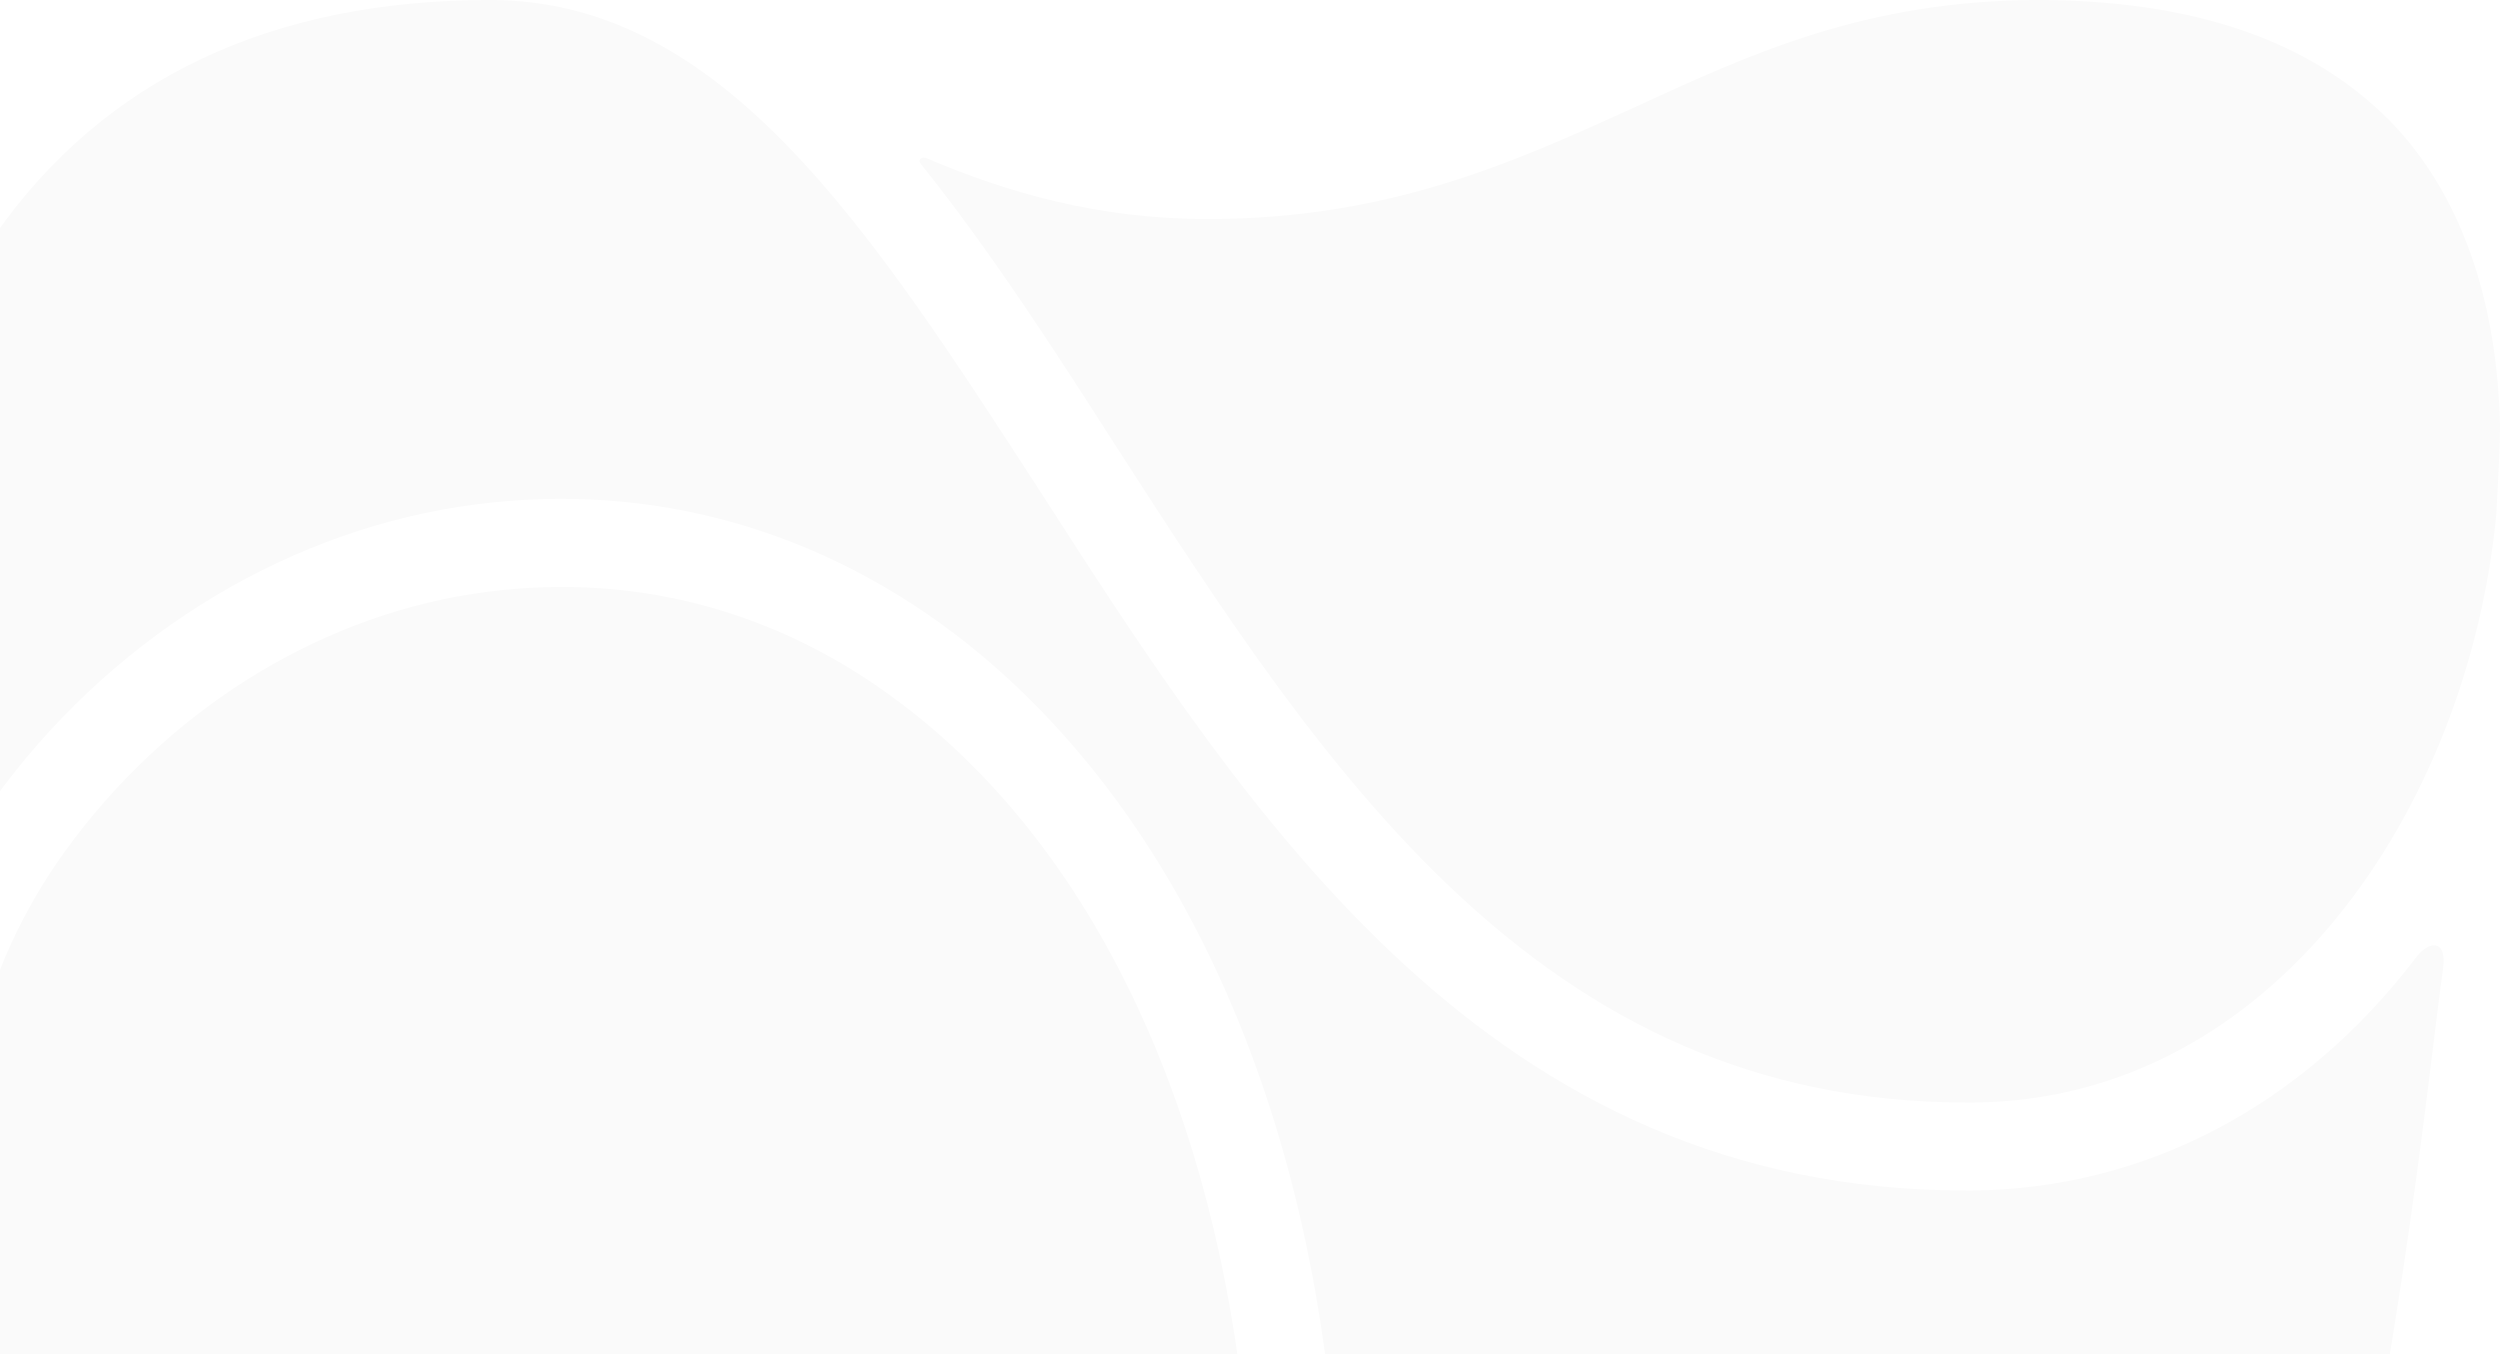 <?xml version="1.0" encoding="UTF-8"?> <svg xmlns="http://www.w3.org/2000/svg" width="888" height="481" viewBox="0 0 888 481" fill="none"> <path d="M701.143 422.866C701.143 422.866 699.19 422.866 698.214 422.866C529.262 422.866 444.298 291.026 369.426 174.485C308.877 81.058 256.792 0 174.107 0C96.304 0 37.057 27.996 -1.681 83.336C-32.932 127.934 -44 181.647 -44 214.2C-44 230.477 -40.094 270.843 -32.281 323.905C-31.63 327.811 -27.072 327.811 -25.445 323.905C-19.259 310.232 -11.447 296.885 -2.332 284.19C38.034 228.198 98.258 190.111 163.039 180.019C226.192 170.253 287.066 185.879 338.826 224.943C410.769 279.632 458.296 374.362 471.969 491.228C474.898 514.992 477.177 538.756 479.456 561.869C495.732 721.054 523.403 858.754 639.292 858.754C819.637 858.754 857.724 413.426 867.816 343.762C869.118 333.345 862.607 334.322 858.375 339.856C818.009 392.917 762.018 422.215 700.818 422.866H701.143Z" fill="black" fill-opacity="0.02"></path> <path d="M441.368 495.146C428.672 386.744 385.702 299.501 320.27 250.02C275.347 215.839 222.61 202.493 167.921 210.956C111.278 219.746 58.542 253.276 23.059 302.431C-7.215 344.425 -16.981 392.603 -13.075 436.225C4.178 619.825 92.072 859.091 218.053 859.091C283.485 859.091 312.132 807.657 352.823 639.682C360.311 608.757 386.028 584.667 416.953 583.04C428.021 582.389 440.066 584.667 451.134 589.876C450.158 581.738 449.506 573.599 448.53 565.136C446.251 542.023 443.647 518.259 441.043 494.821L441.368 495.146Z" fill="black" fill-opacity="0.02"></path> <path d="M723.281 0C663.057 0.326 623.017 18.555 580.698 38.087C537.727 57.619 493.455 77.802 428.999 77.802C389.936 77.802 357.708 68.362 329.387 56.317C327.433 55.34 325.806 56.643 327.108 58.27C350.872 87.894 373.333 122.4 395.795 157.558C470.017 272.796 546.517 391.615 698.54 391.615C699.517 391.615 700.168 391.615 701.144 391.615C807.268 390.639 876.606 287.445 886.698 182.624C887.349 169.928 888 159.511 888 151.373C887.023 105.798 873.677 68.362 848.936 42.97C820.289 13.998 778.296 0 723.281 0Z" fill="black" fill-opacity="0.02"></path> </svg> 
